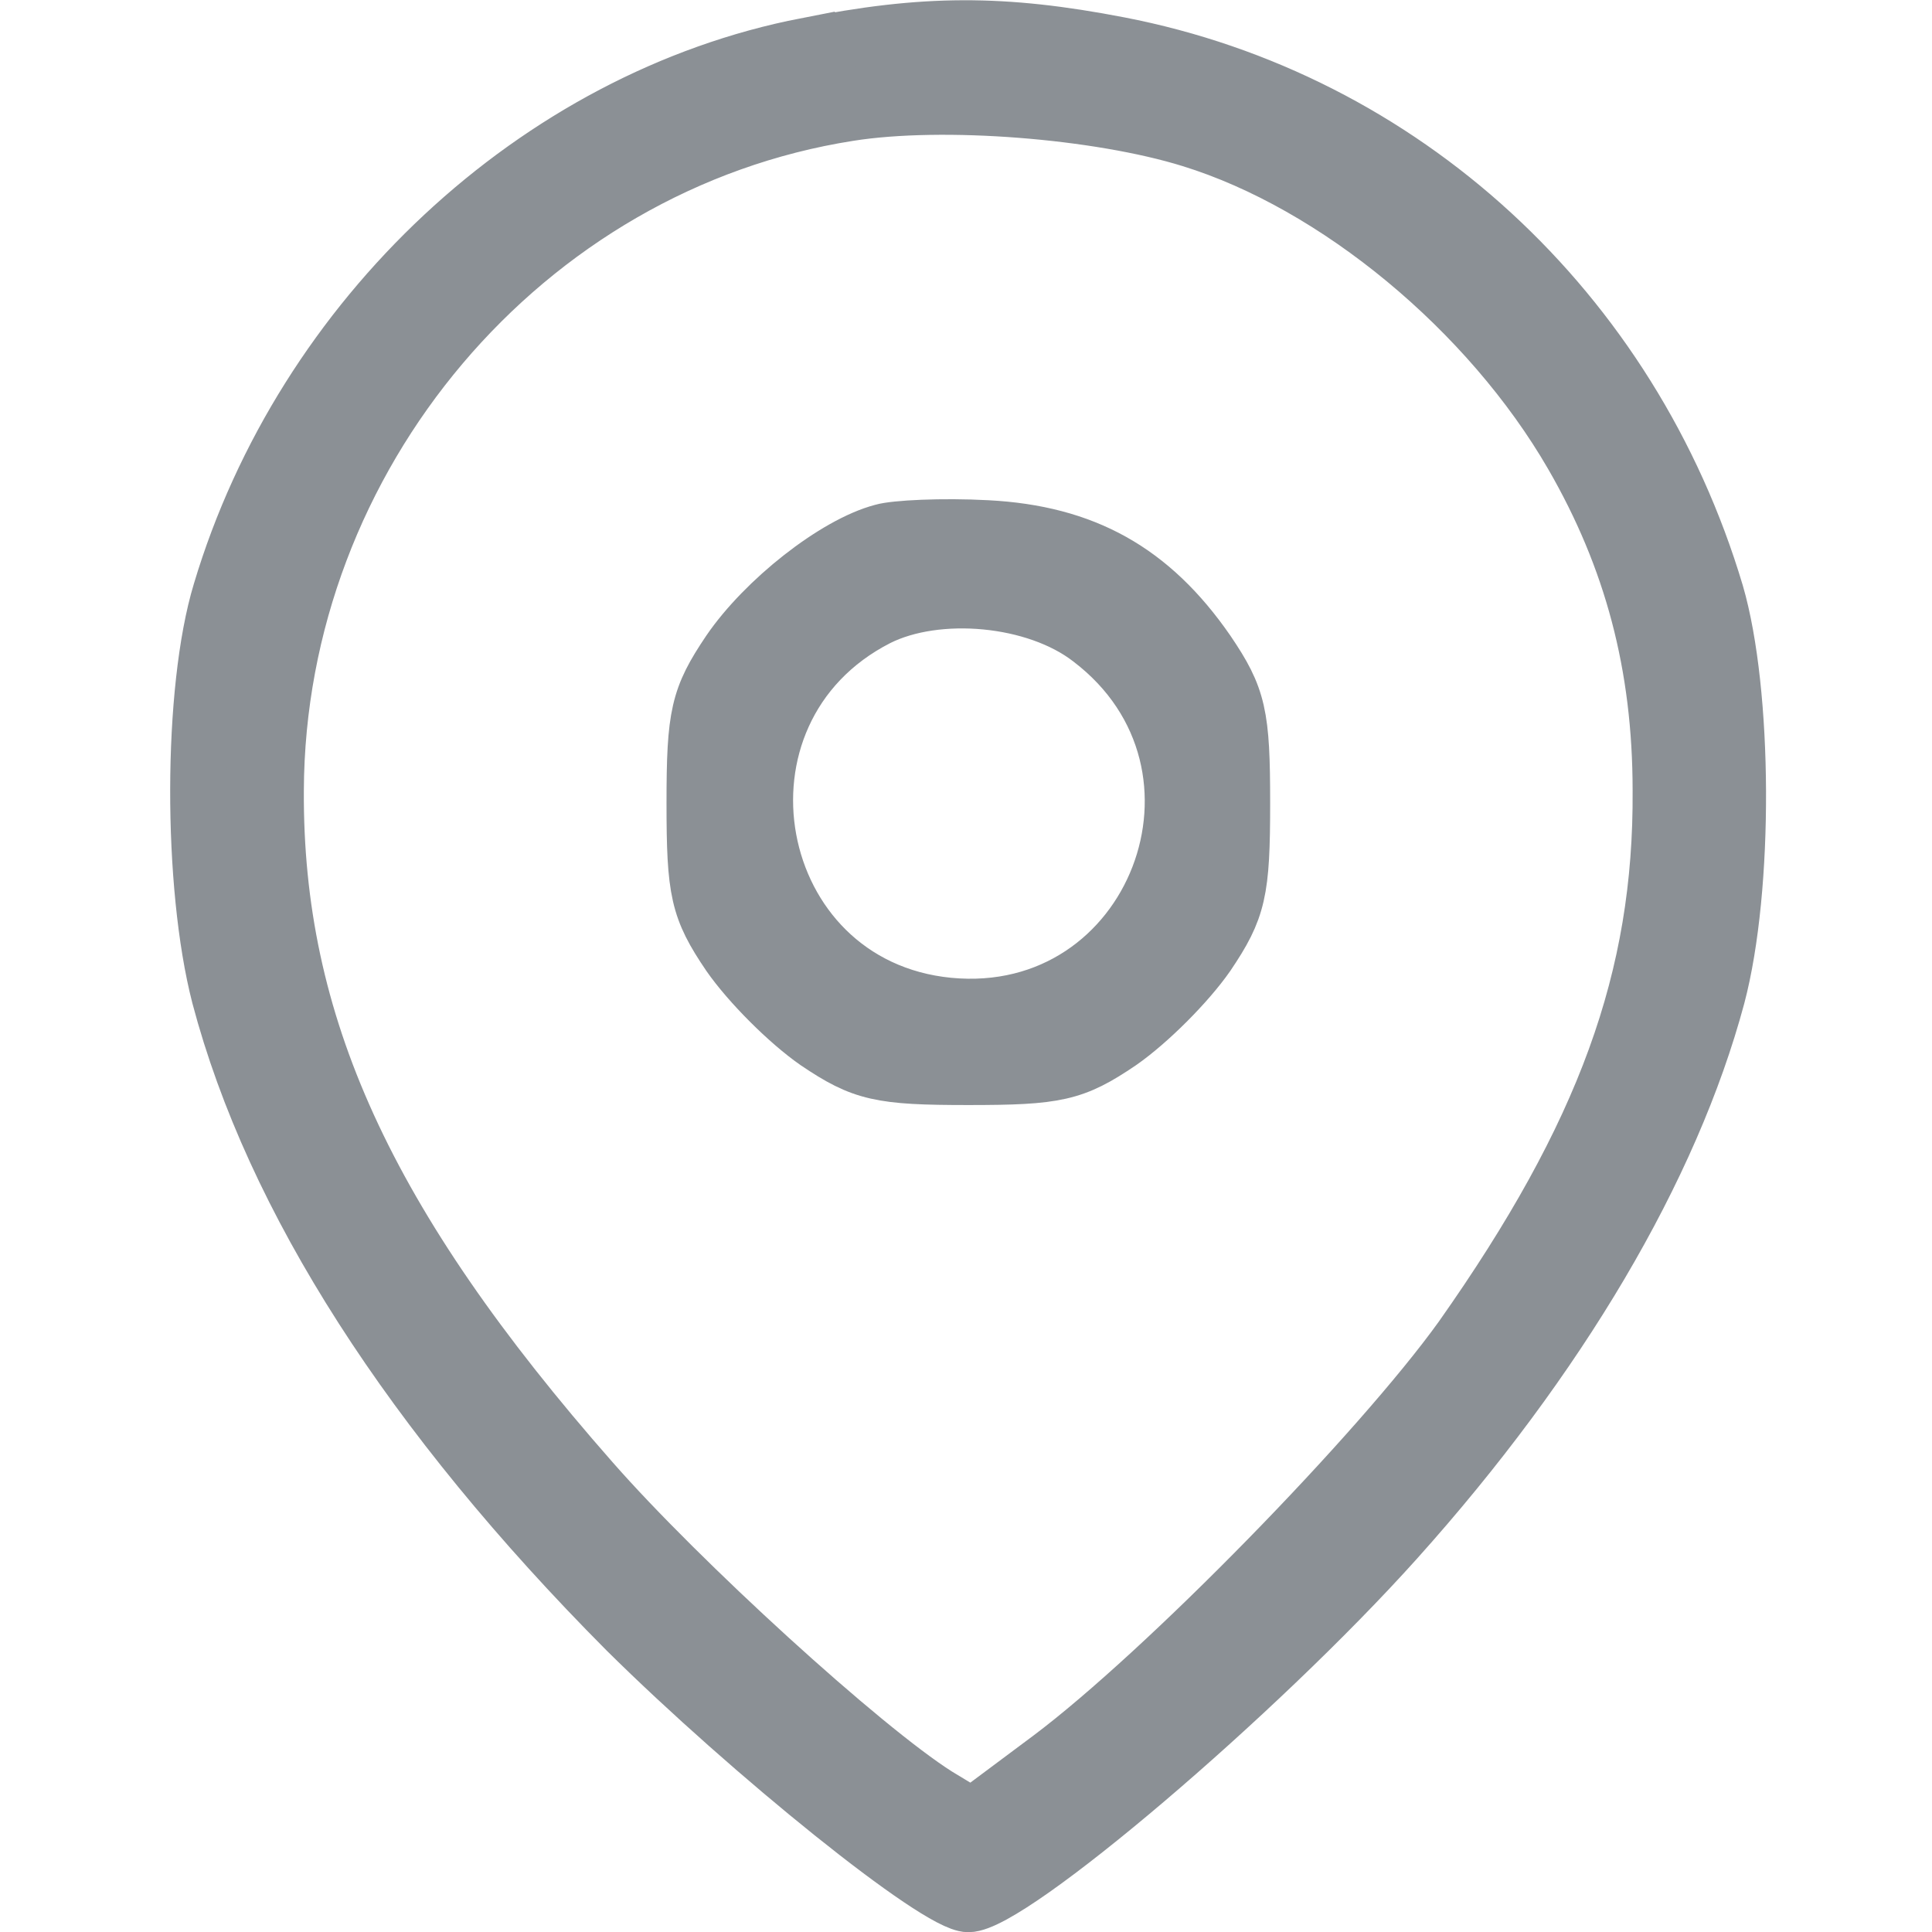 <?xml version="1.0" encoding="UTF-8" standalone="no"?>
<svg
   width="36"
   height="36"
   viewBox="0 0 9.525 9.525"
   version="1.1"
   id="svg6"
   xmlns="http://www.w3.org/2000/svg"
   xmlns:svg="http://www.w3.org/2000/svg">
  <defs
     id="defs10" />
  <path
     d="m 3.977,0.226 c -1.33,0.258 -2.483,1.337 -2.888,2.692 -0.147,0.484 -0.147,1.447 -0.006,1.993 0.264,0.999 0.944,2.06 2.005,3.127 0.613,0.607 1.533,1.349 1.686,1.349 0.208,0 1.422,-1.03 2.109,-1.796 0.803,-0.895 1.355,-1.833 1.582,-2.679 0.141,-0.533 0.135,-1.502 -0.006,-1.986 -0.417,-1.398 -1.545,-2.434 -2.943,-2.704 -0.57,-0.11 -0.963,-0.11 -1.539,0.006 z m 1.894,0.46 c 0.717,0.221 1.471,0.846 1.882,1.557 0.294,0.509 0.435,1.036 0.435,1.655 0.006,0.926 -0.276,1.698 -0.981,2.698 -0.405,0.564 -1.465,1.649 -2.029,2.072 l -0.386,0.288 -0.172,-0.104 c -0.368,-0.233 -1.269,-1.055 -1.704,-1.551 -1.116,-1.269 -1.563,-2.256 -1.557,-3.403 0.006,-1.649 1.226,-3.09 2.826,-3.341 0.466,-0.074 1.232,-0.012 1.686,0.129 z"
     id="path1"
     style="fill:#8b9095;fill-opacity:1;stroke:#8b9095;stroke-width:0.278;stroke-dasharray:none;stroke-opacity:1" />
  <path
     d="m 4.351,2.623 c -0.233,0.061 -0.582,0.337 -0.754,0.589 -0.153,0.227 -0.172,0.313 -0.172,0.748 0,0.435 0.018,0.521 0.172,0.748 0.098,0.141 0.288,0.331 0.429,0.429 0.227,0.153 0.313,0.172 0.748,0.172 0.435,0 0.521,-0.018 0.748,-0.172 0.141,-0.098 0.331,-0.288 0.429,-0.429 0.153,-0.227 0.172,-0.313 0.172,-0.748 0,-0.435 -0.018,-0.521 -0.172,-0.748 -0.276,-0.399 -0.607,-0.582 -1.085,-0.607 -0.221,-0.012 -0.454,0 -0.515,0.018 z m 1.024,0.527 c 0.815,0.619 0.319,1.907 -0.699,1.809 -0.999,-0.098 -1.251,-1.453 -0.349,-1.913 0.294,-0.147 0.779,-0.104 1.048,0.104 z"
     id="path2"
     style="fill:#8b9095;fill-opacity:1;stroke:#8b9095;stroke-width:0.278;stroke-dasharray:none;stroke-opacity:1" />
</svg>
